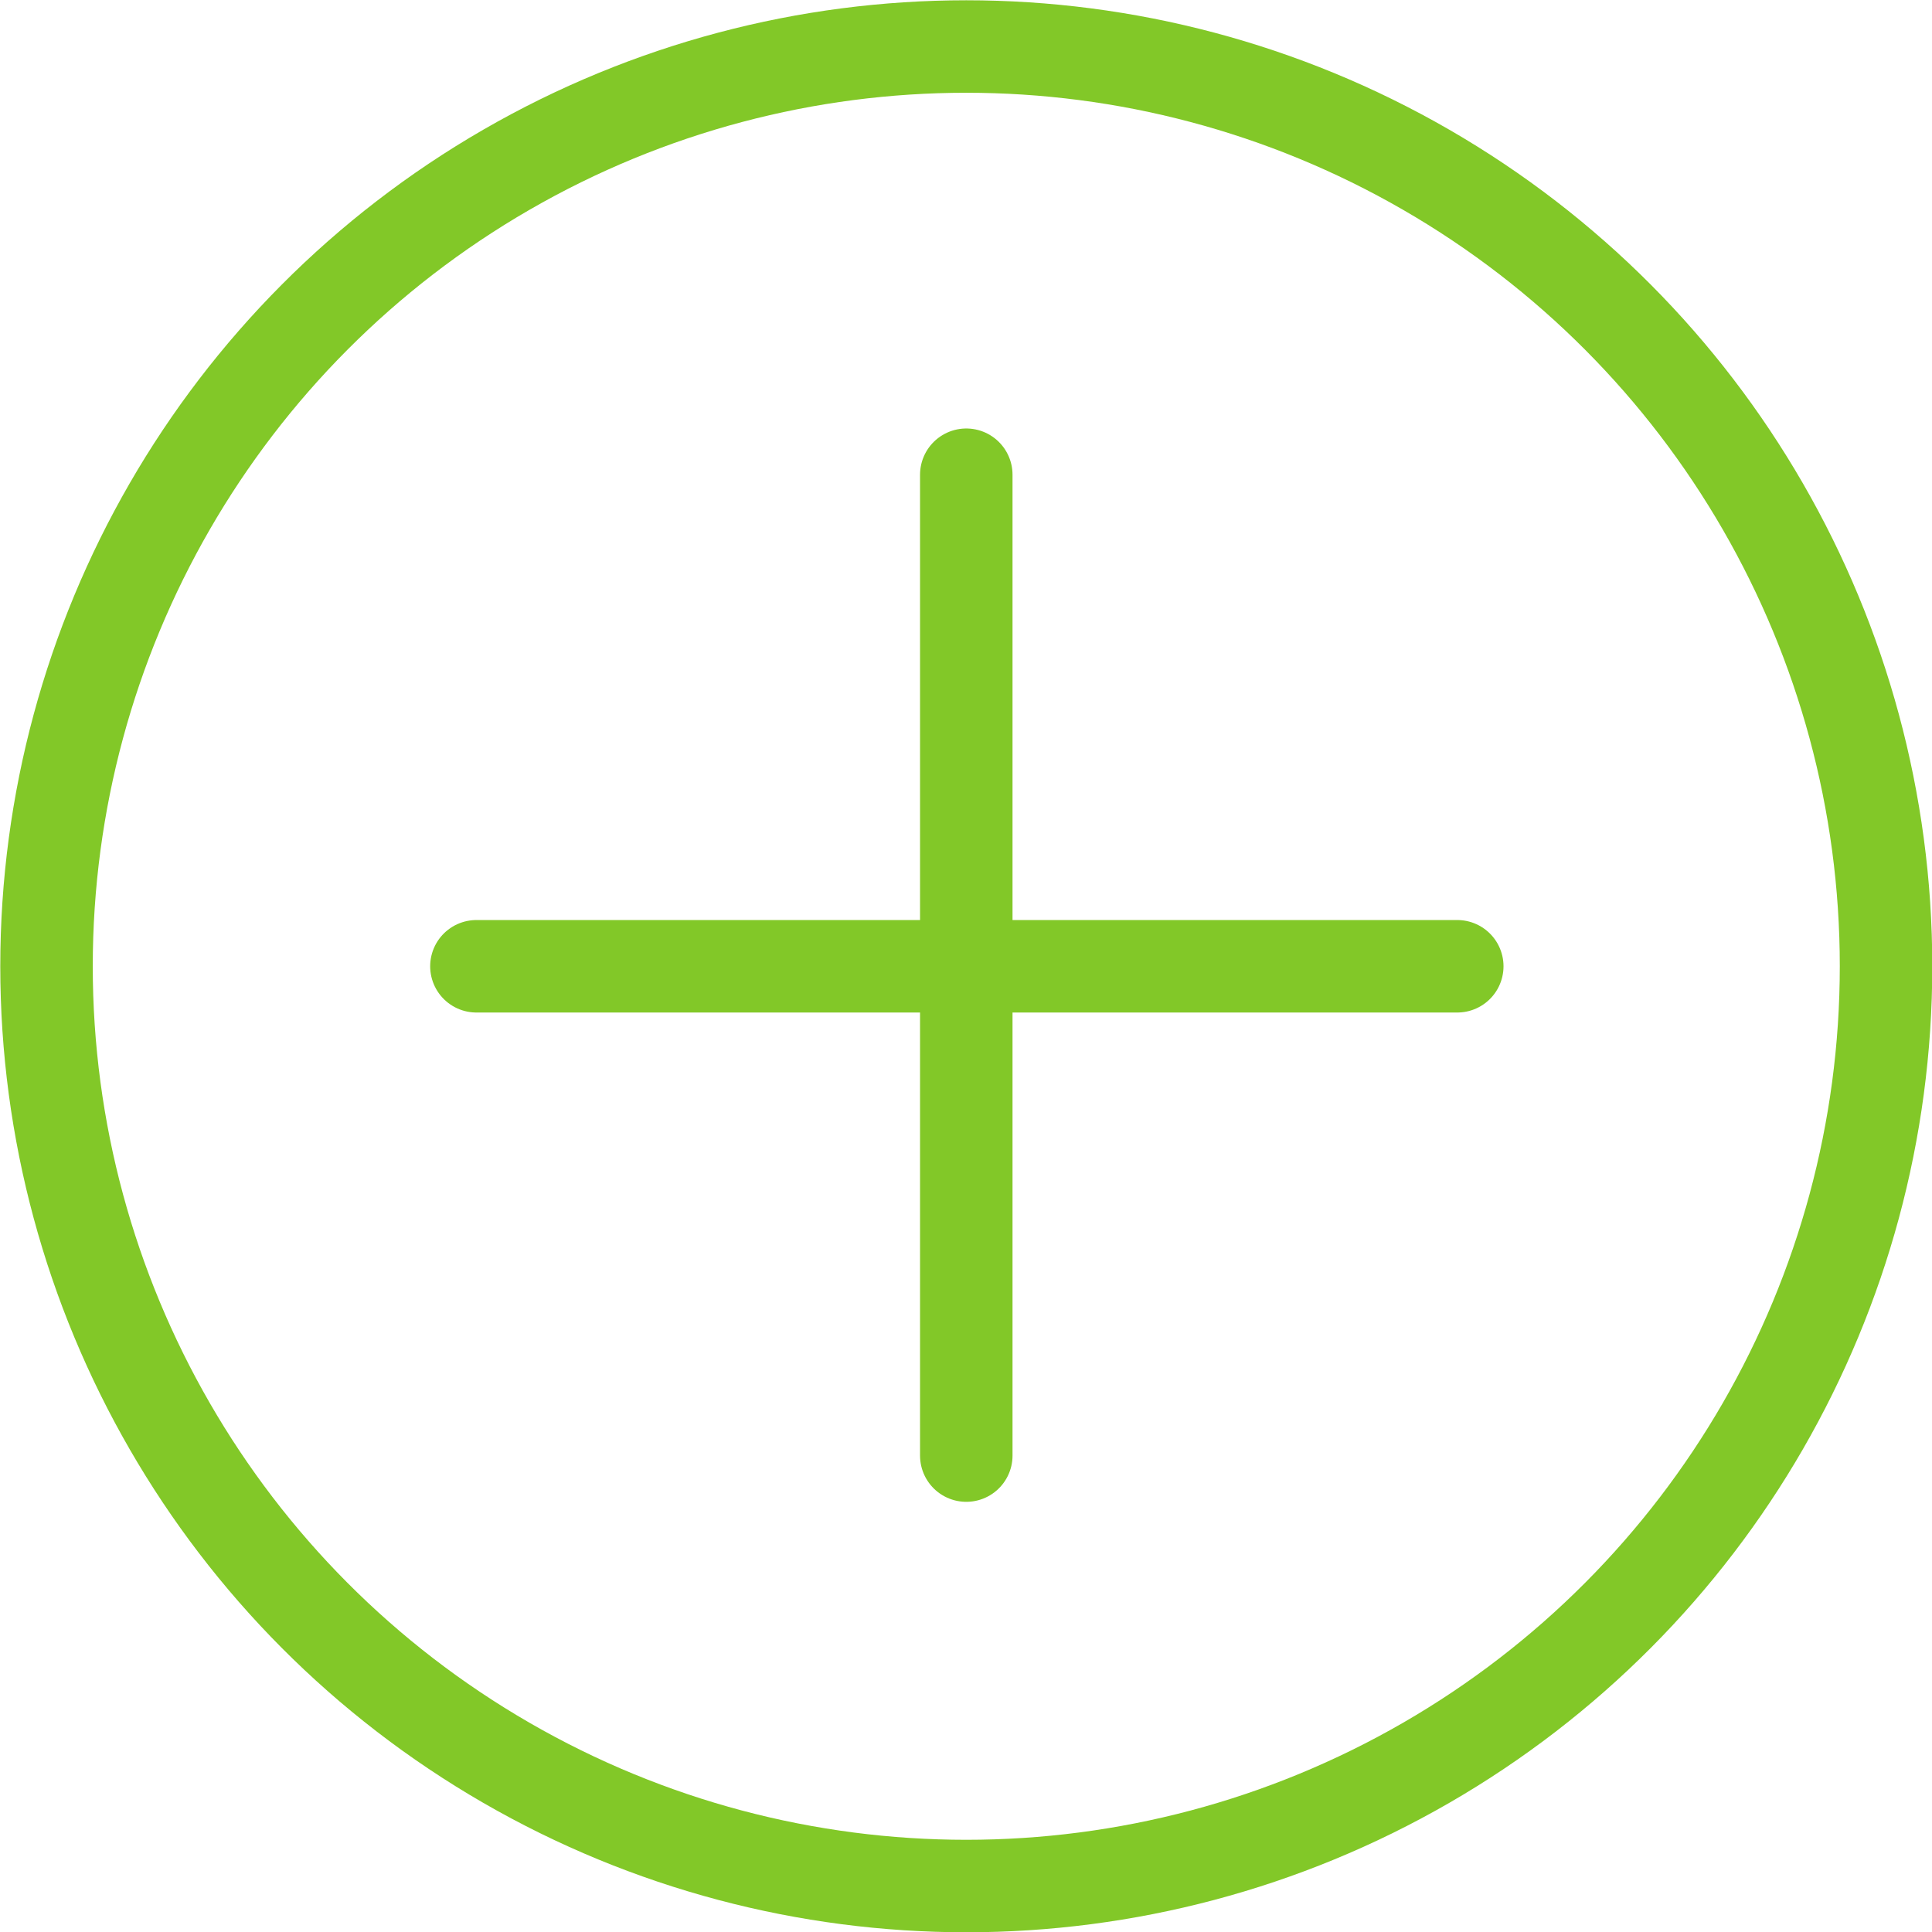 <svg id="Ebene_1" data-name="Ebene 1" xmlns="http://www.w3.org/2000/svg" width="35" height="35" viewBox="0 0 34.47 34.47"><defs><style>.cls-1{fill:none;stroke:#82c828;stroke-linecap:round;stroke-linejoin:round;stroke-width:1.65px;}</style></defs><circle class="cls-1" cx="17.24" cy="17.24" r="16.41"/><path class="cls-1" d="M17.57,8.73v17.5m8.76-8.73H8.83" transform="translate(-0.33 -0.26)"/></svg>